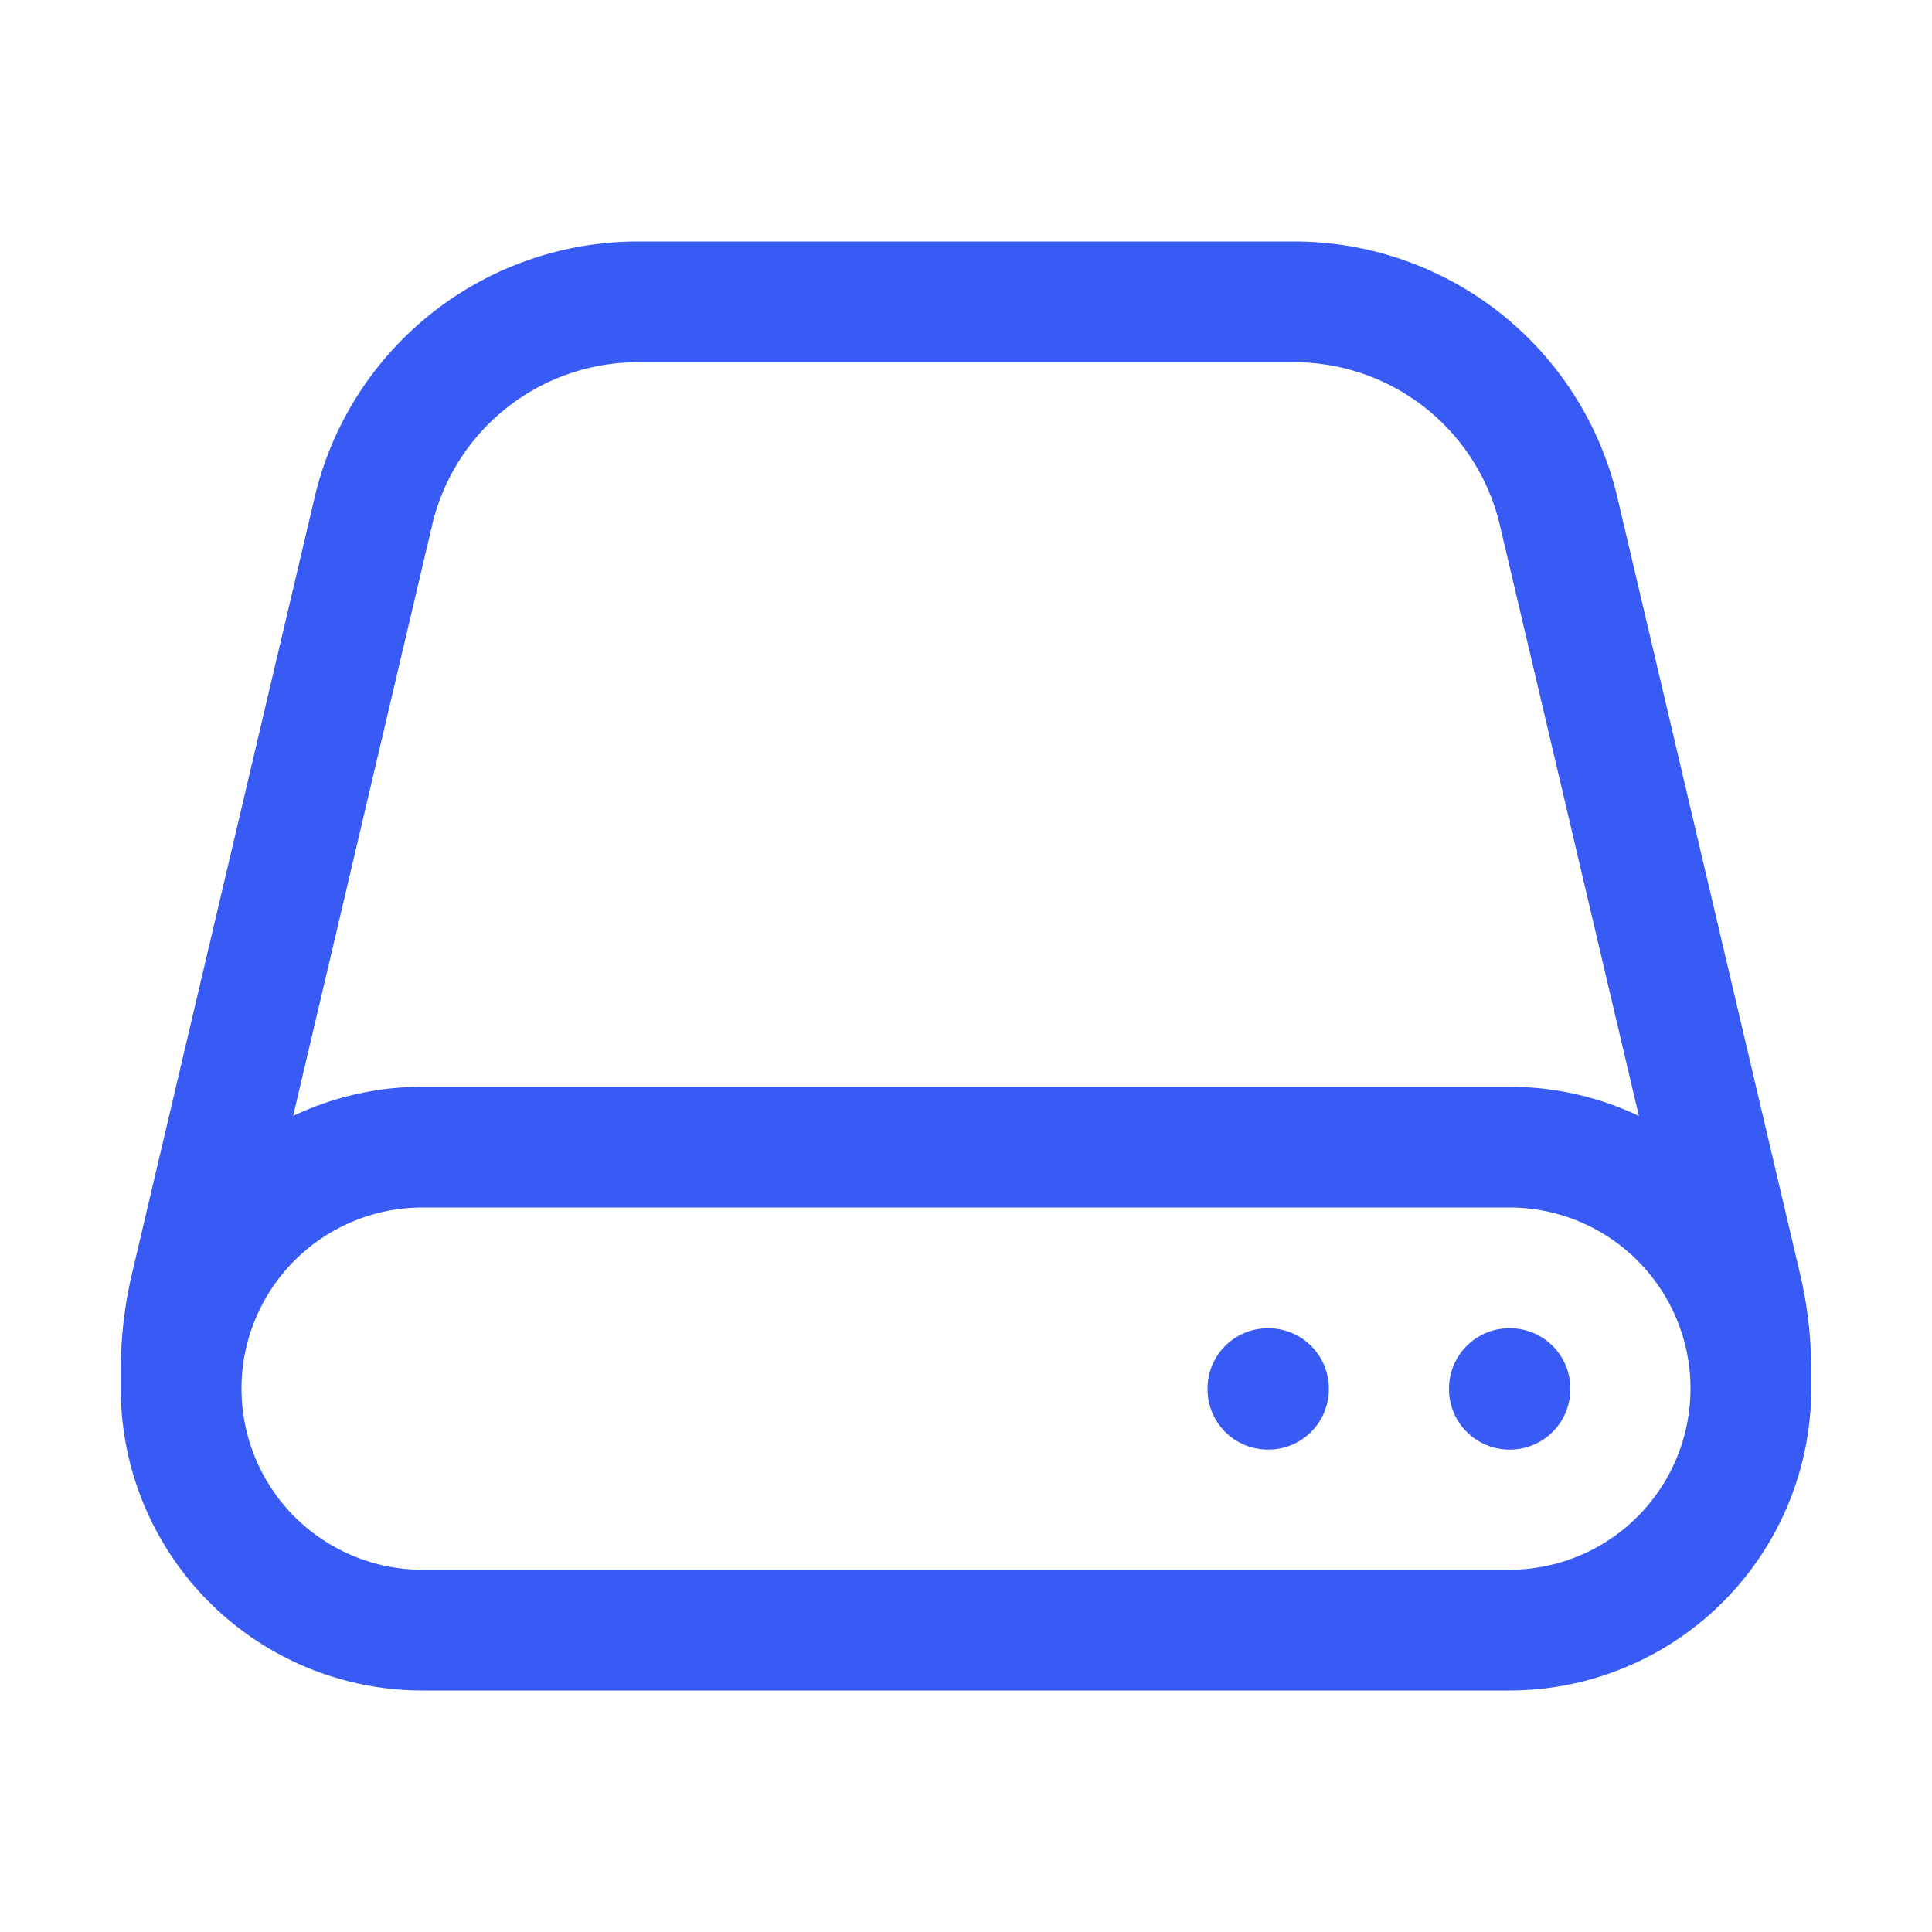 <svg xmlns="http://www.w3.org/2000/svg" viewBox="0 0 40 40" fill="none">
  <path stroke="#385bf6" stroke-linecap="round" stroke-linejoin="round" stroke-width="2.5" d="M36.25 28.75v-.38c0-.578-.067-1.154-.2-1.717l-3.78-16.066a5.625 5.625 0 00-5.475-4.337h-13.59a5.625 5.625 0 00-5.475 4.337L3.95 26.653a7.5 7.5 0 00-.2 1.718v.379m32.5 0a5 5 0 01-5 5H8.75a5 5 0 01-5-5m32.5 0a5 5 0 00-5-5H8.75a5 5 0 00-5 5m27.5 0h.012v.012h-.012v-.012zm-5 0h.012v.012h-.012v-.012z"/>
</svg>